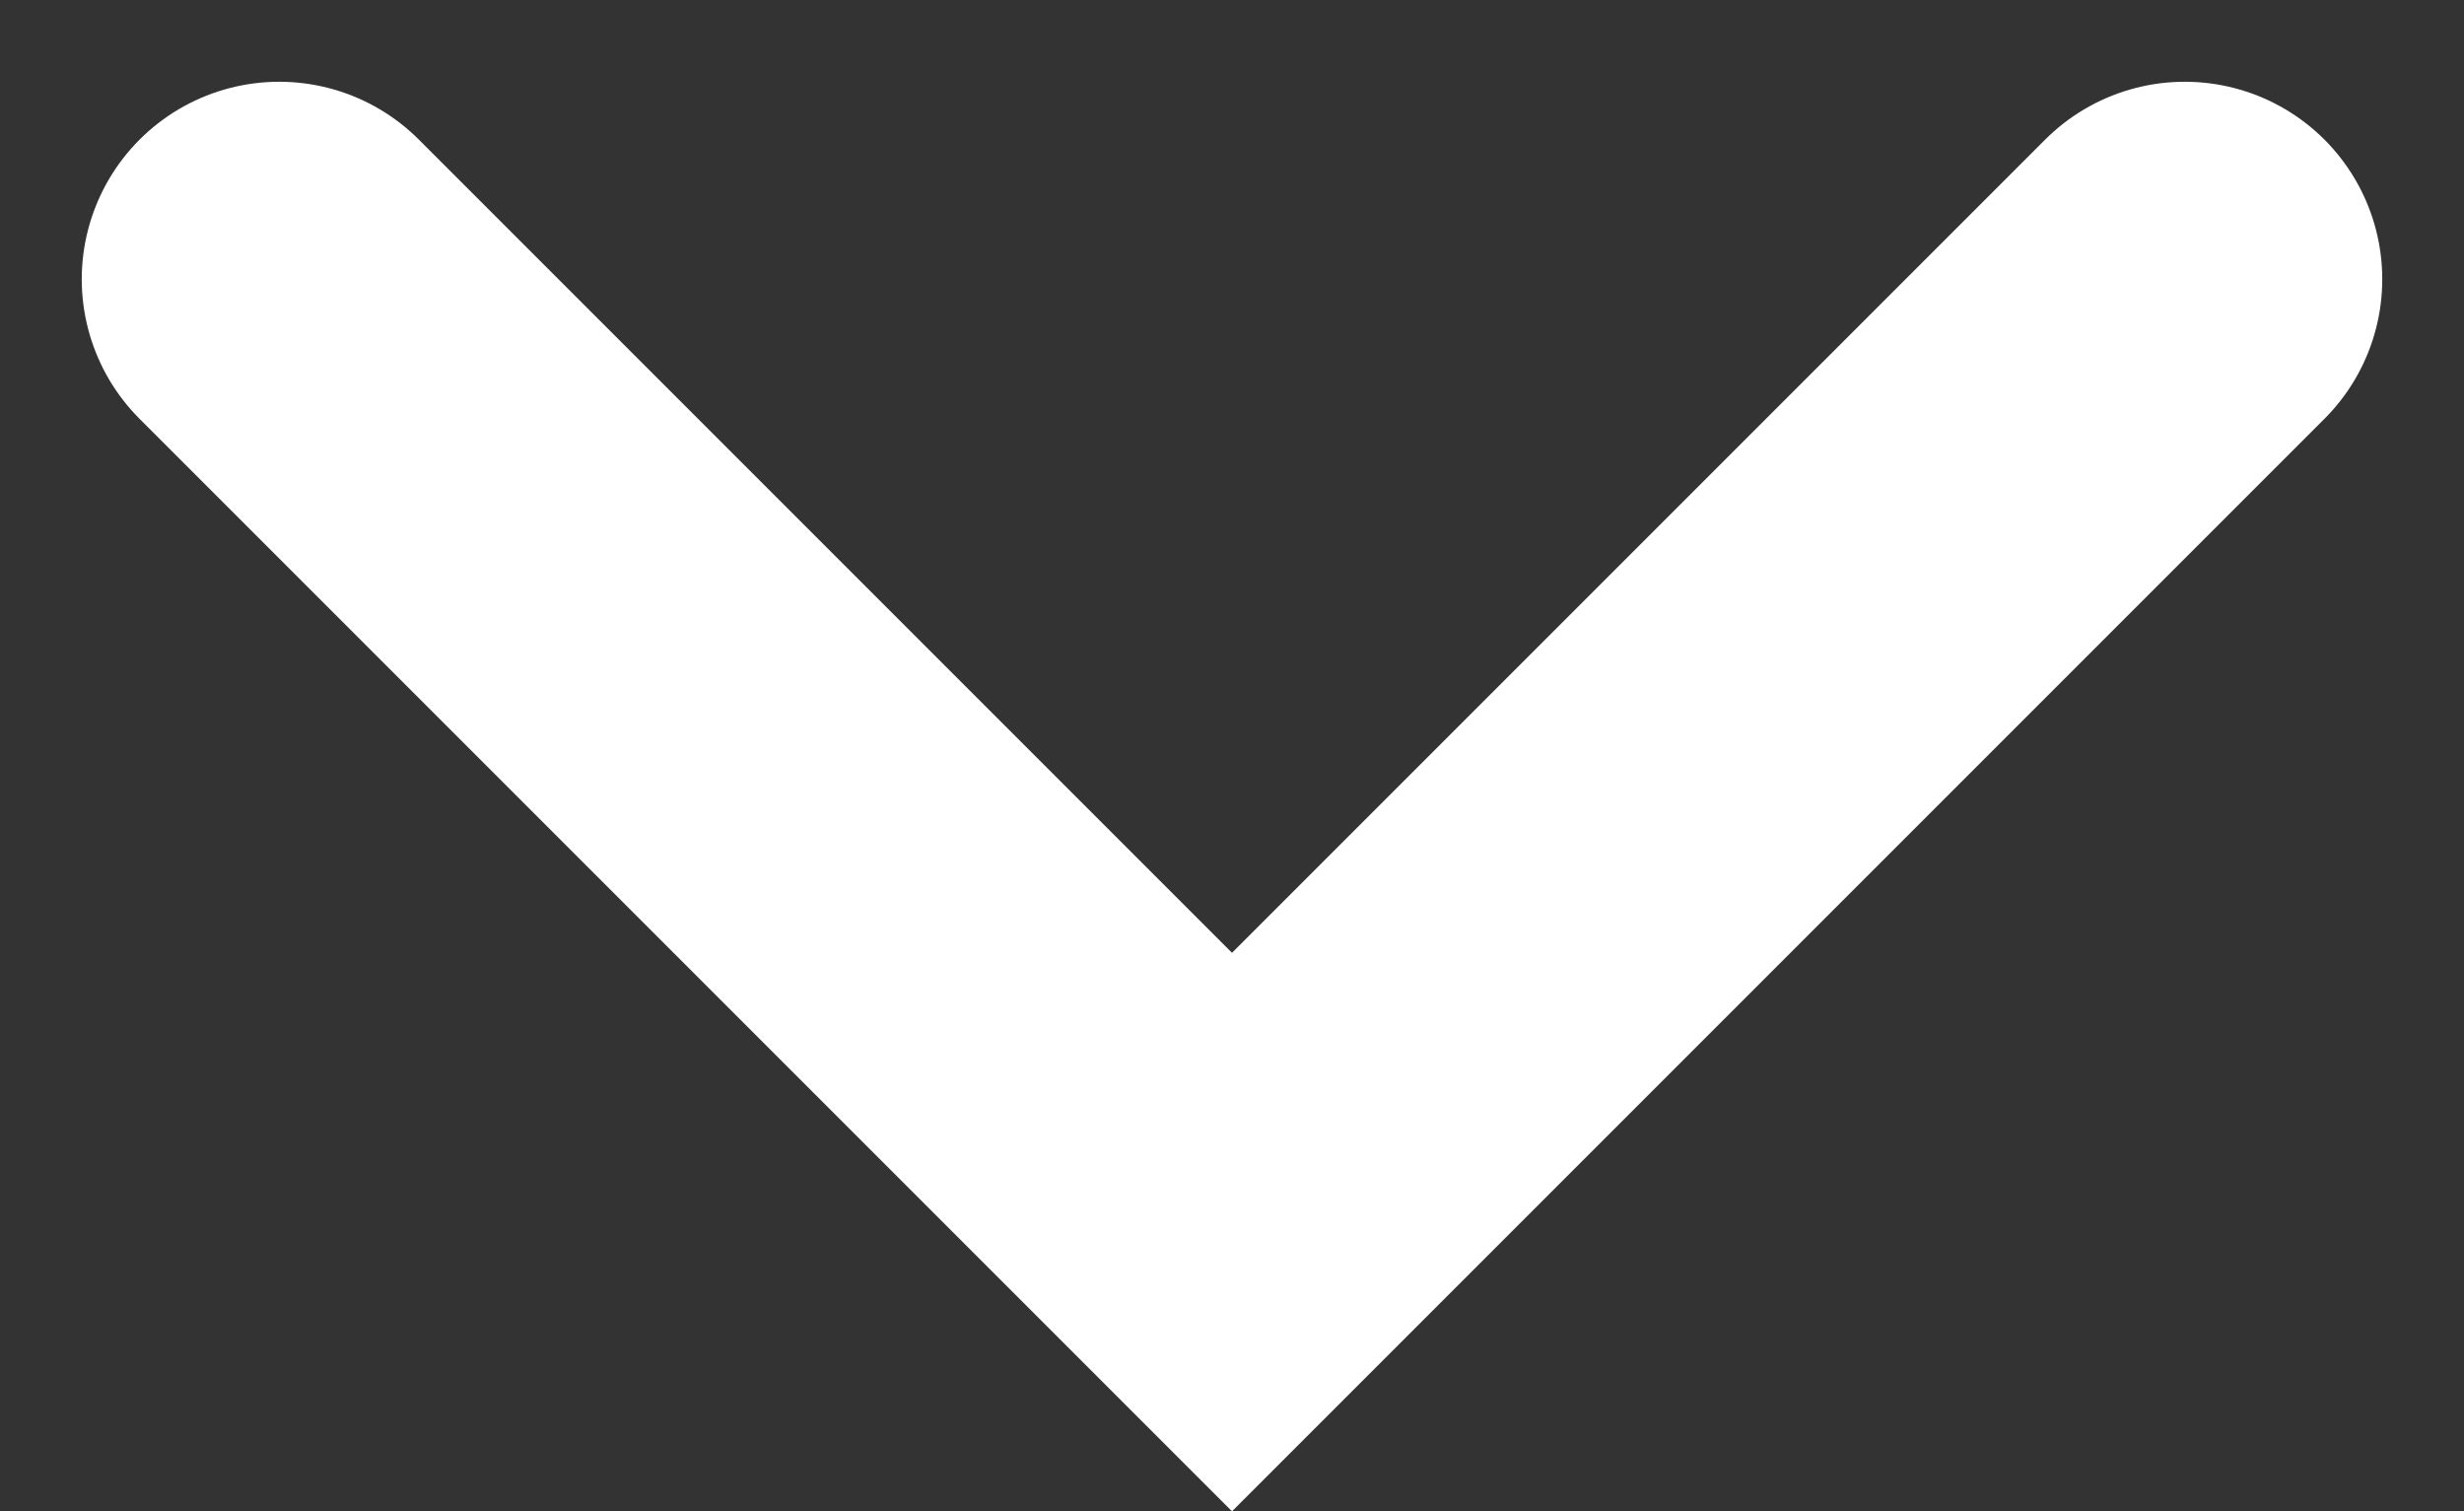 <svg xmlns="http://www.w3.org/2000/svg" width="18.718" height="11.48" viewBox="0 0 18.718 11.48">
  <rect x="0" y="0" width="18.718" height="11.48" fill="#333333" stroke="none"/>
  <path id="パス_23200" data-name="パス 23200" d="M0,7.238,7.238,0l7.238,7.238" transform="translate(16.597 9.359) rotate(180)" fill="none" stroke="#fff" stroke-linecap="round" stroke-width="3"/>
</svg>
